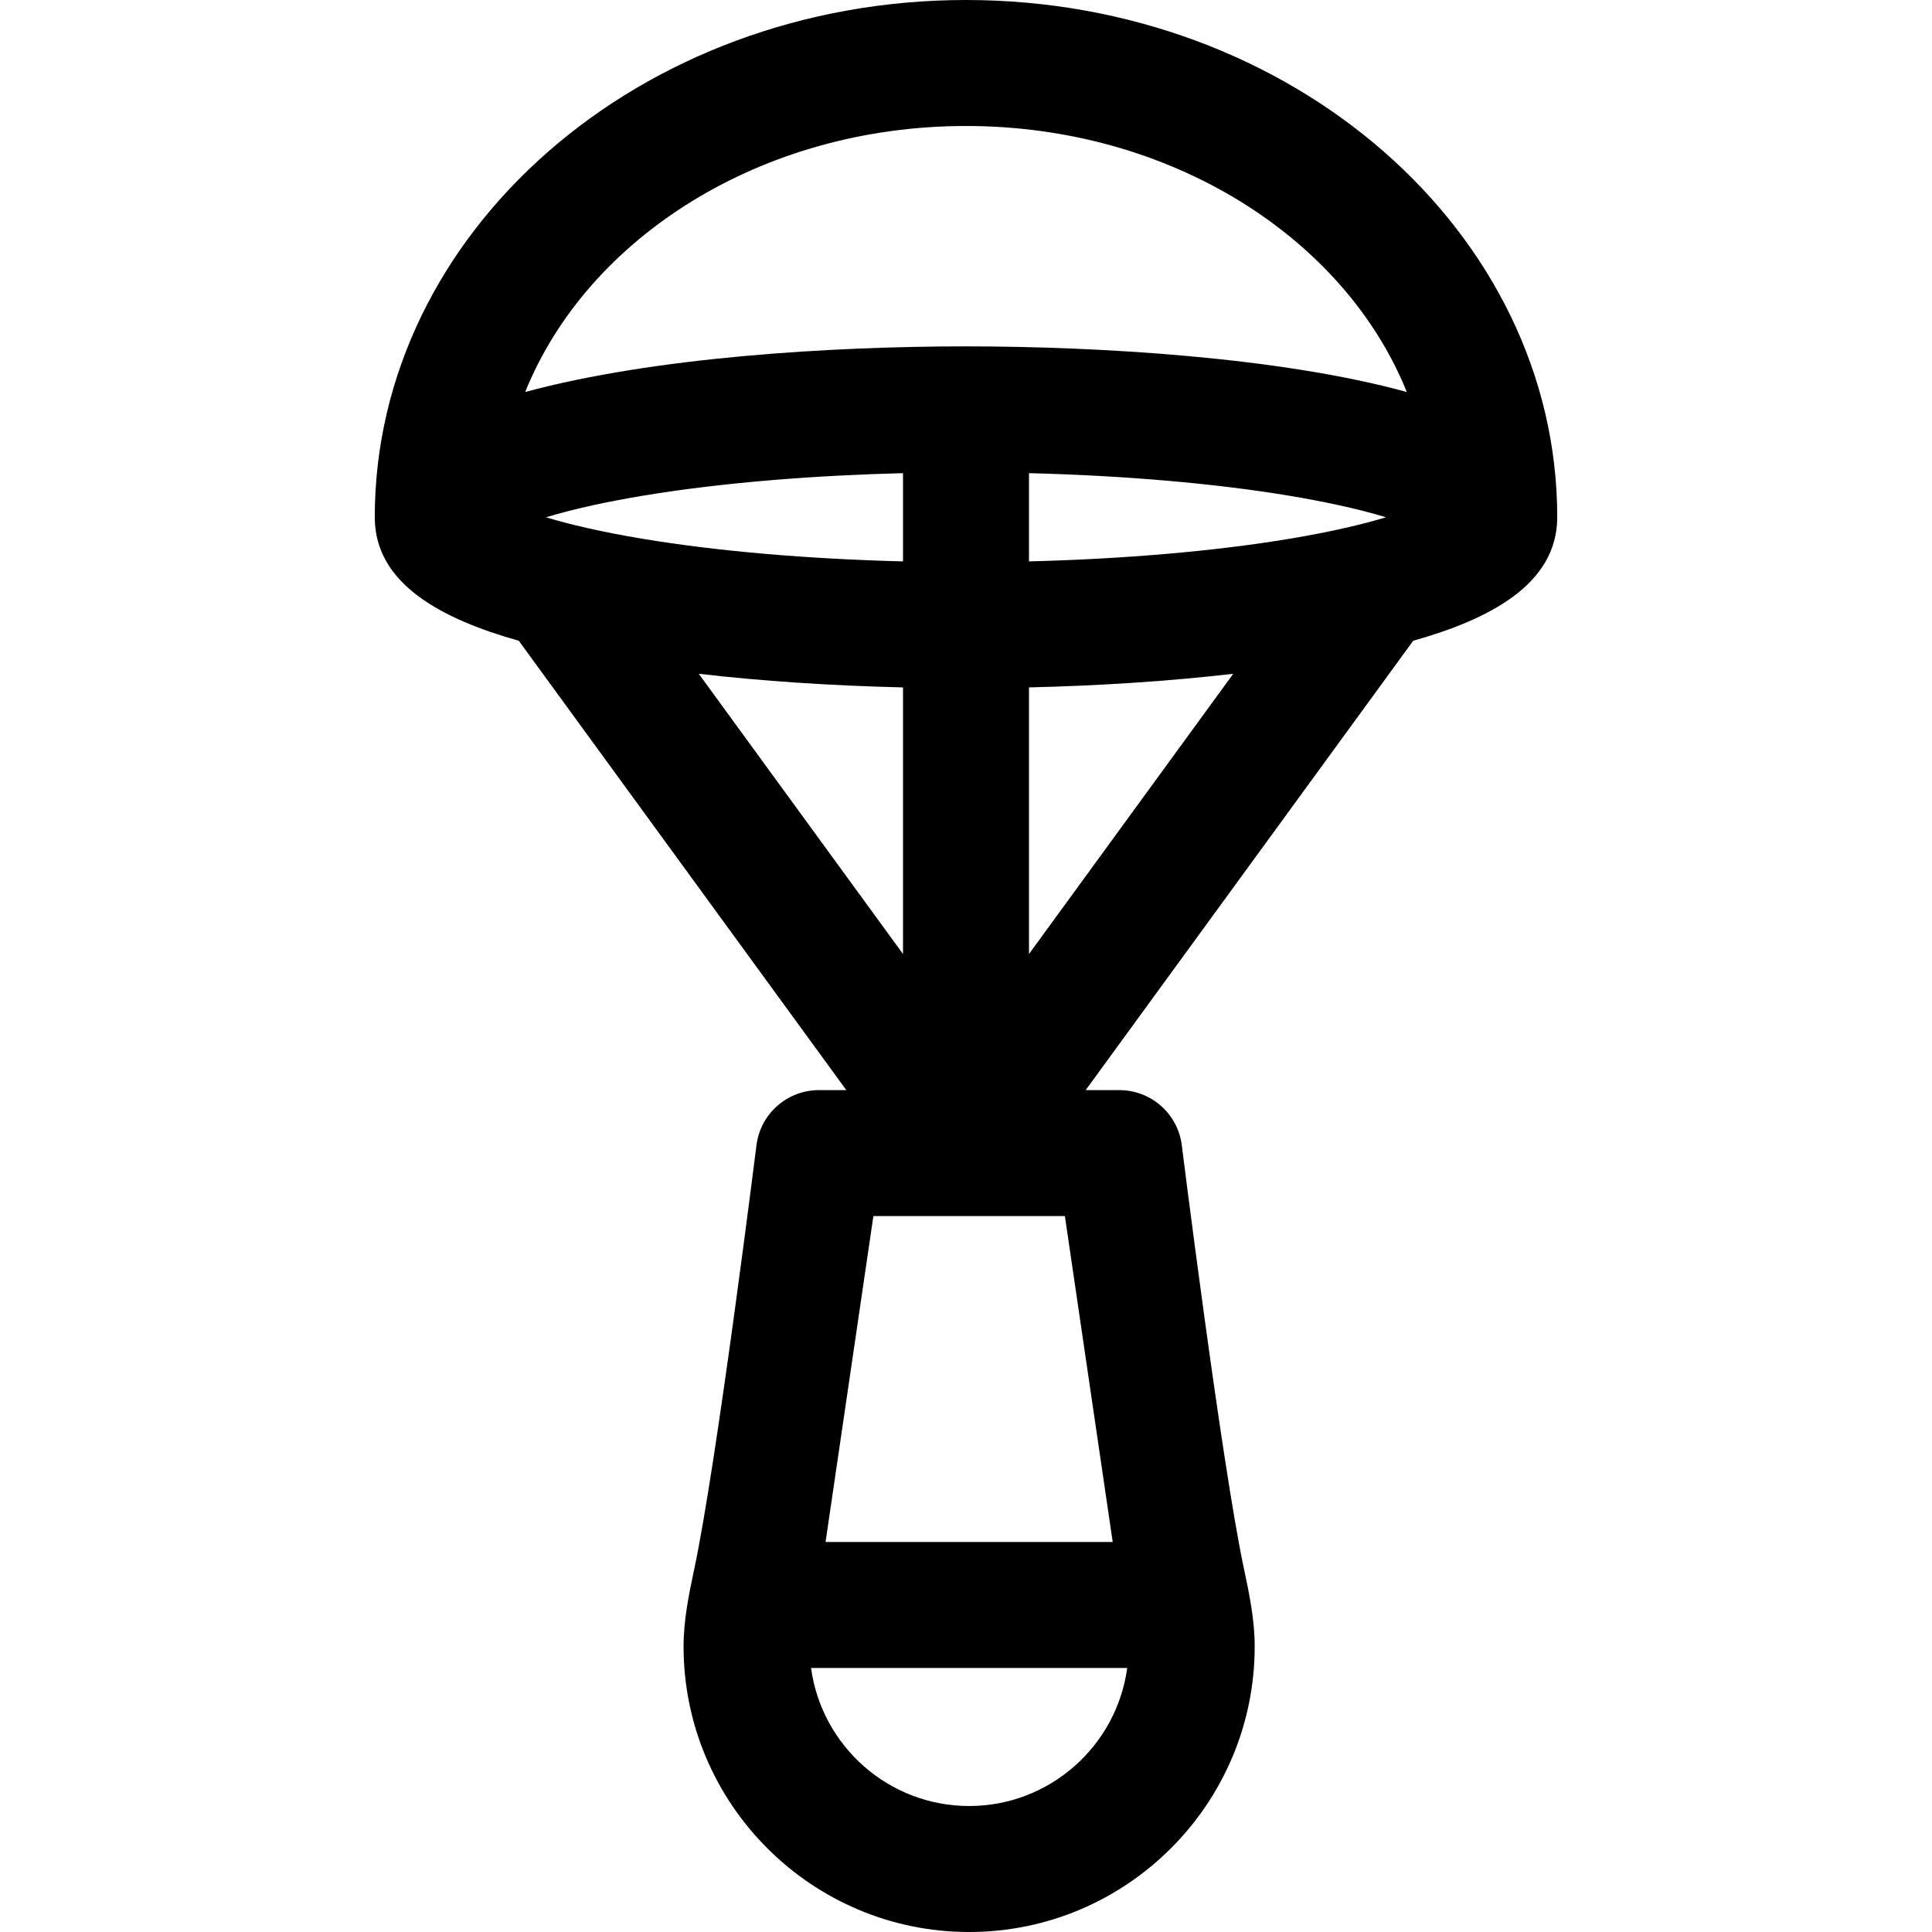 <?xml version="1.0" encoding="iso-8859-1"?>
<!-- Uploaded to: SVG Repo, www.svgrepo.com, Generator: SVG Repo Mixer Tools -->
<svg fill="#000000" height="800px" width="800px" version="1.1" id="Layer_1" xmlns="http://www.w3.org/2000/svg" xmlns:xlink="http://www.w3.org/1999/xlink" 
	 viewBox="0 0 512 512" xml:space="preserve">
<g>
	<g>
		<path d="M256,0C169.613,0,99.331,61.483,99.317,137.062c0,0.007-0.001,0.013-0.001,0.021c0,17.821,18.098,27.074,38.169,32.724
			l86.799,119.085h-7.252c-8.284,0-15.314,6.074-16.517,14.27c0,0-10.594,84.798-16.529,112.632
			c-1.447,6.788-2.834,13.58-2.834,20.528c0,41.729,33.949,75.678,75.677,75.678s75.677-33.949,75.677-75.678
			c0-6.95-1.387-13.742-2.835-20.529c-5.936-27.833-16.529-112.632-16.529-112.632c-1.202-8.196-8.232-14.27-16.517-14.27h-8.911
			l86.8-119.085c20.072-5.65,38.17-14.902,38.17-32.723C412.684,61.495,342.396,0,256,0z M144.696,137.085
			c8.142-2.461,17.243-4.308,25.56-5.696c21.896-3.653,46.755-5.434,69.05-5.996v23.381c-25.294-0.638-49.347-2.709-69.05-5.996
			C158.874,140.879,150.621,138.883,144.696,137.085z M185.18,178.56c16.659,1.93,34.986,3.157,54.126,3.61v70.648L185.18,178.56z
			 M298.723,442.028c-2.796,20.629-20.51,36.584-41.893,36.584s-39.098-15.955-41.894-36.584H298.723z M294.878,408.641h-76.096
			l12.674-86.361h50.749L294.878,408.641z M272.694,252.819V182.17c19.14-0.453,37.468-1.681,54.127-3.61L272.694,252.819z
			 M341.744,142.777c-19.703,3.286-43.757,5.359-69.051,5.996v-23.381c25.294,0.638,49.348,2.71,69.051,5.996
			c8.214,1.371,17.625,3.278,25.56,5.696C361.379,138.882,353.127,140.878,341.744,142.777z M256,91.792
			c-35.569,0-82.639,2.838-116.817,12.094C155.678,62.938,201.812,33.388,256,33.388c54.188,0,100.323,29.55,116.817,70.498
			C339.159,94.63,291.073,91.792,256,91.792z"/>
	</g>
</g>
</svg>